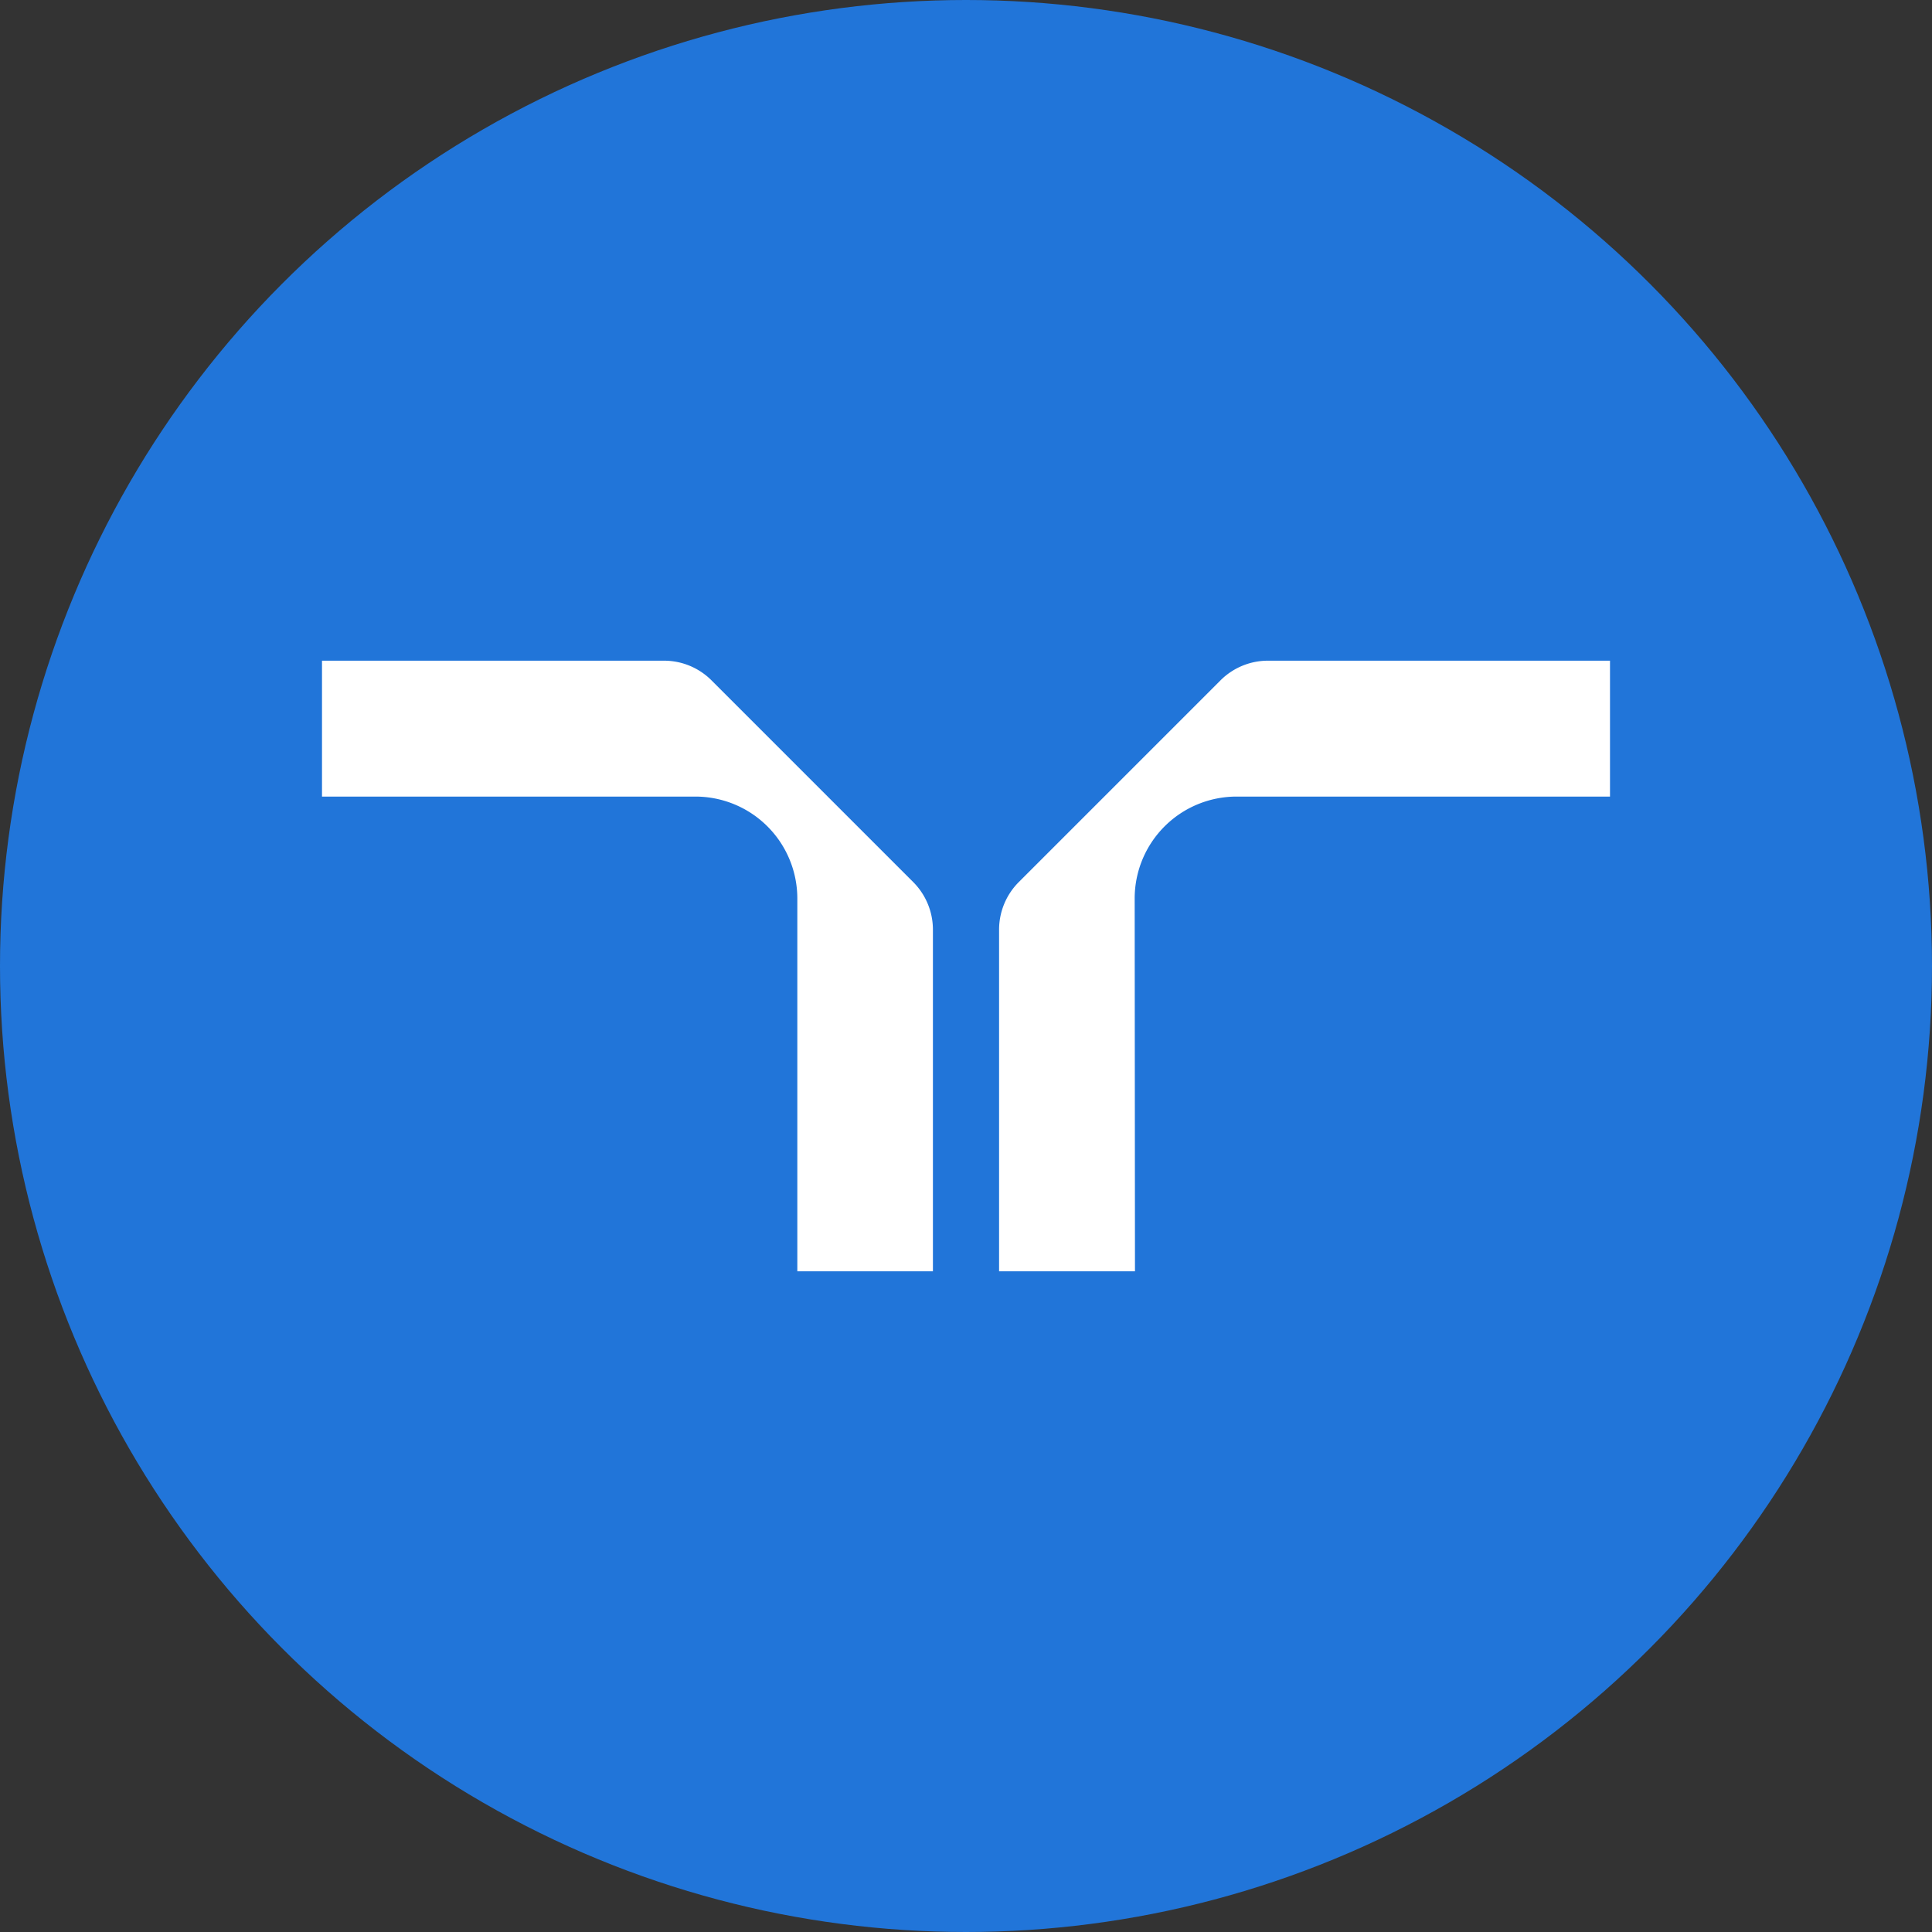 <?xml version='1.0' encoding='utf-8'?>
<svg xmlns="http://www.w3.org/2000/svg" viewBox="0 0 300 300" width="300" height="300">
  <rect x="0" y="0" width="300" height="300" fill="#333333" stroke="none"/>
  <defs><clipPath id="bz_circular_clip"><circle cx="150.0" cy="150.0" r="150.0" /></clipPath></defs><g clip-path="url(#bz_circular_clip)"><rect width="300" height="300" fill="#2175d9" />
  <g>
    <path d="M123.808,197.409h21.055V144.424a10.458,10.458,0,0,0-3.1-7.497L110.528,105.692a10.412,10.412,0,0,0-7.497-3.1H50v21.101h57.982a15.826,15.826,0,0,1,15.826,15.826Z" fill="#fff" />
    <path d="M176.238,197.409H155.137V144.424a10.458,10.458,0,0,1,3.1-7.497l31.236-31.235a10.411,10.411,0,0,1,7.497-3.1H250v21.101H192.018a15.826,15.826,0,0,0-15.826,15.826Z" fill="#fff" />
  </g>
</g></svg>